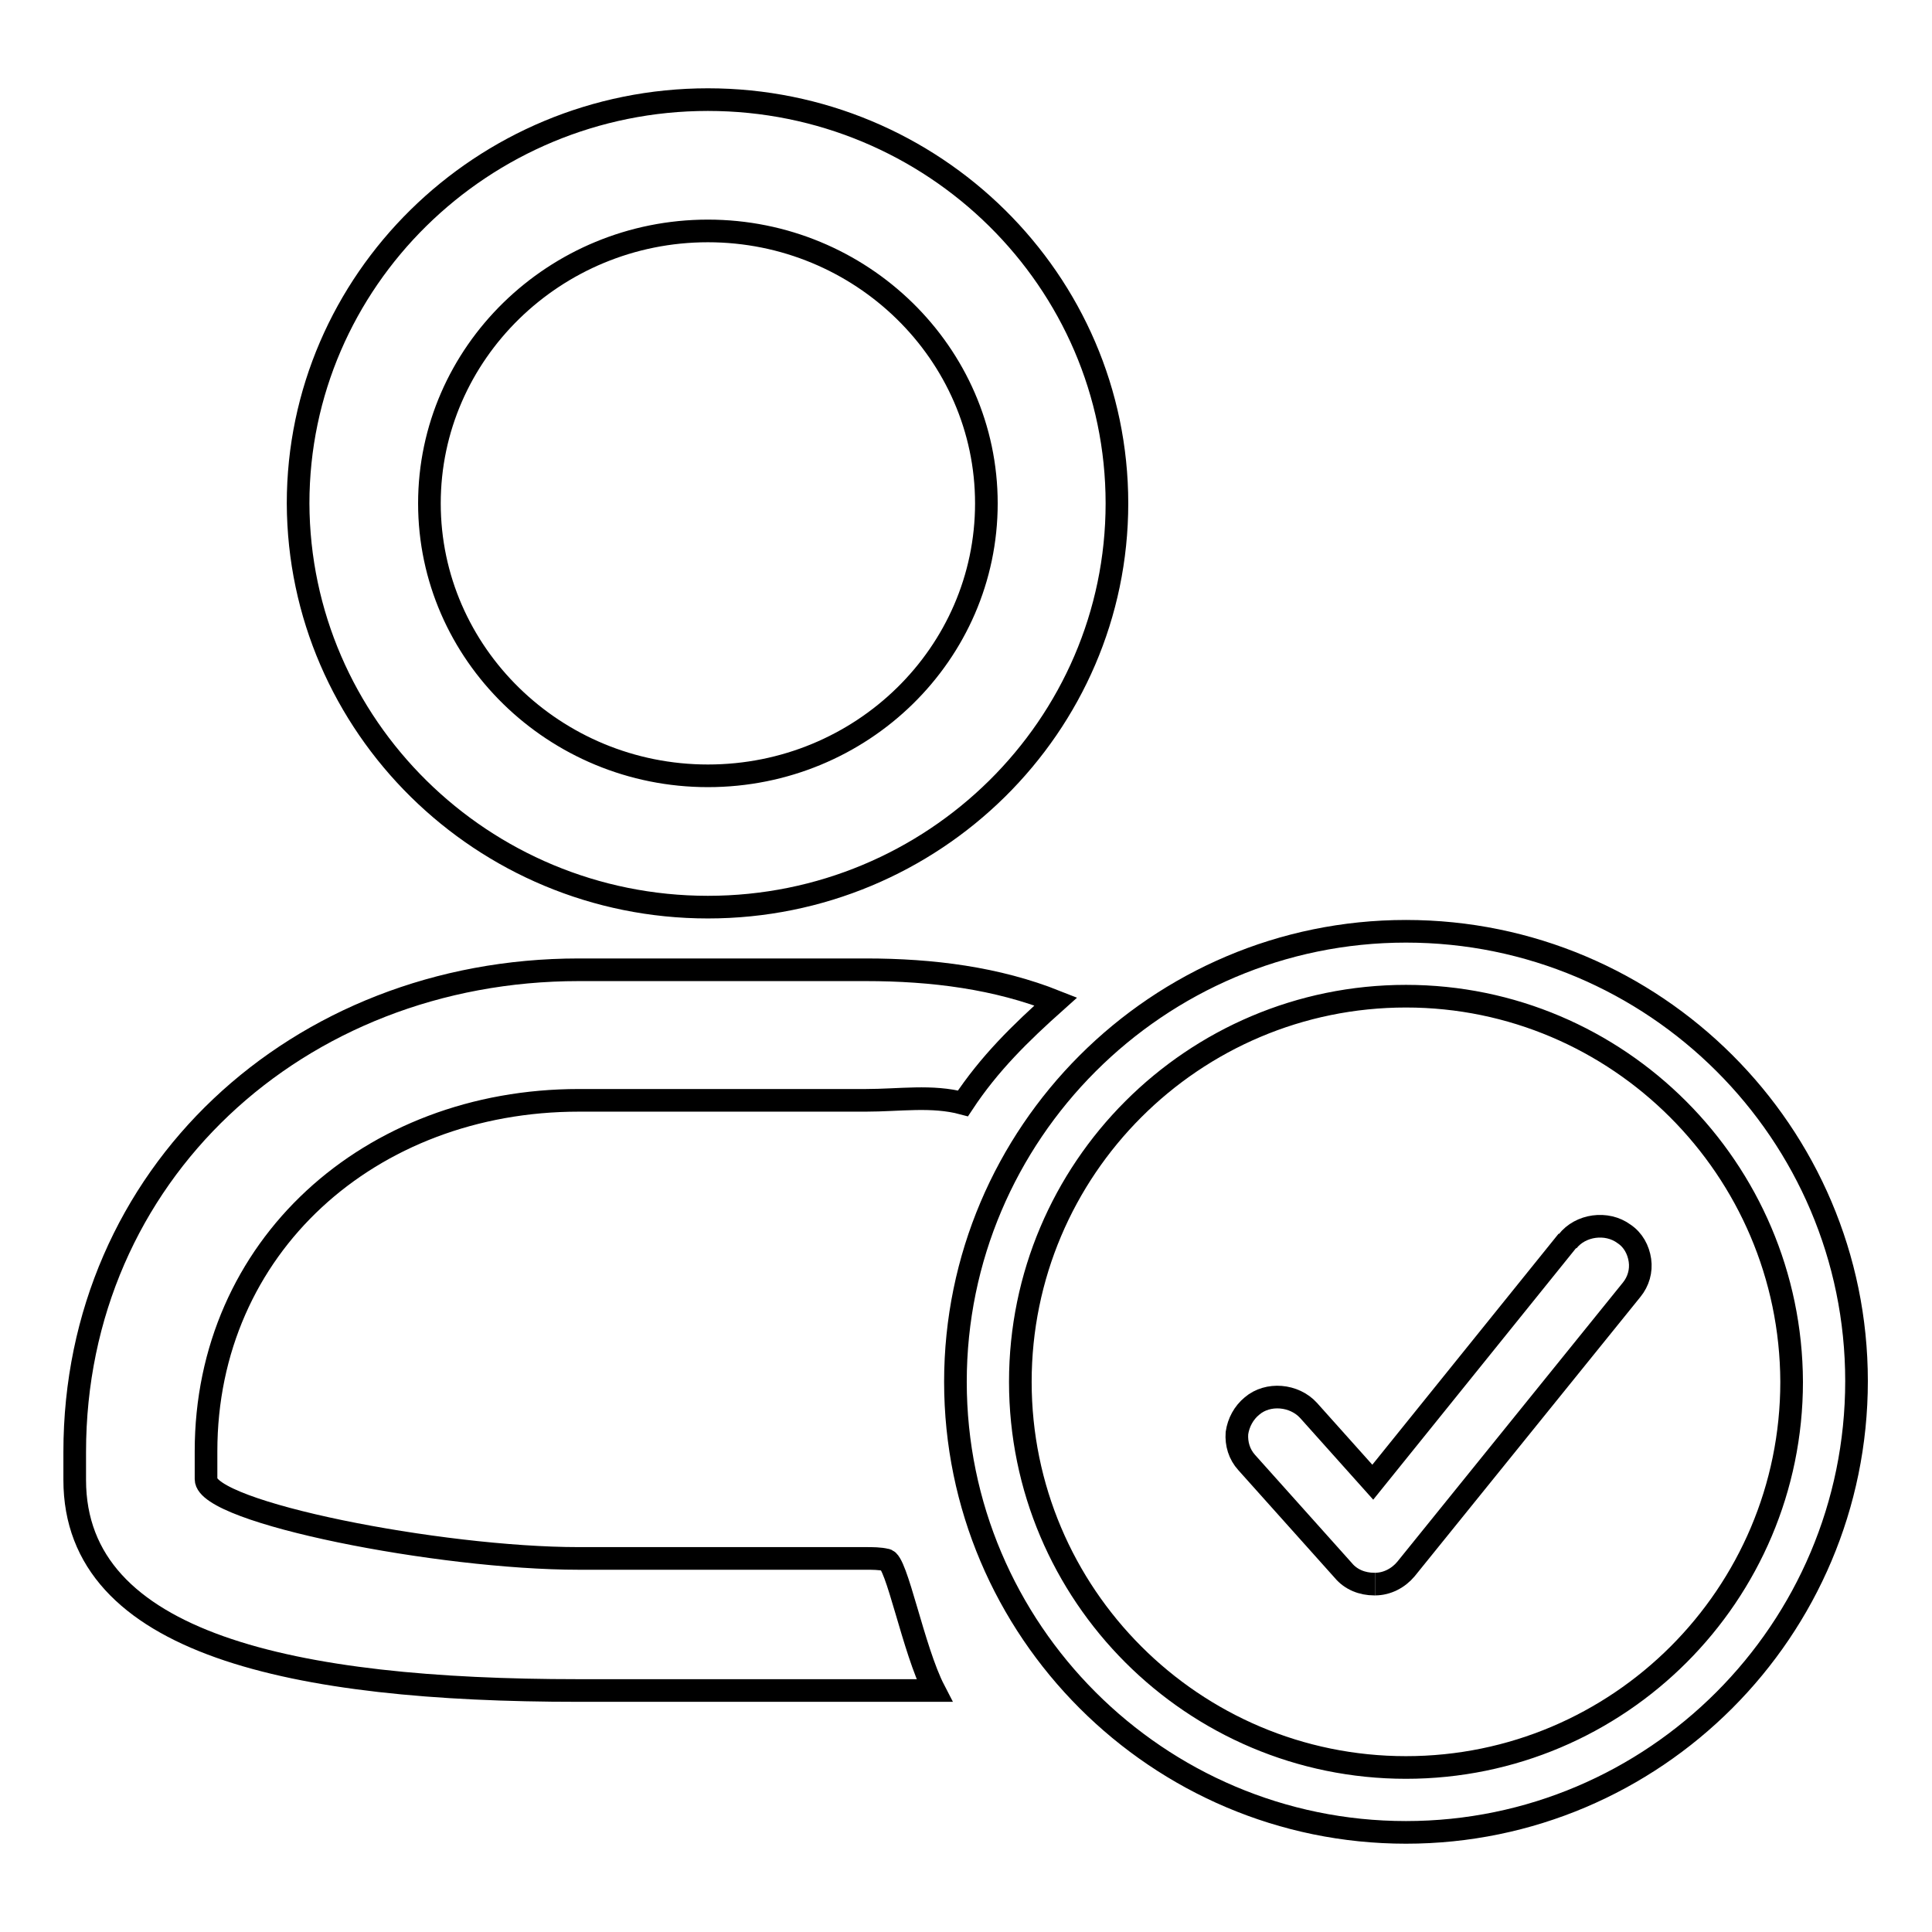 <?xml version="1.0" encoding="utf-8"?>
<!-- Svg Vector Icons : http://www.onlinewebfonts.com/icon -->
<!DOCTYPE svg PUBLIC "-//W3C//DTD SVG 1.1//EN" "http://www.w3.org/Graphics/SVG/1.1/DTD/svg11.dtd">
<svg version="1.1" xmlns="http://www.w3.org/2000/svg" xmlns:xlink="http://www.w3.org/1999/xlink" x="0px" y="0px" viewBox="0 0 256 256" enable-background="new 0 0 256 256" xml:space="preserve">
<g><g><path stroke-width="3" fill-opacity="0" stroke="#000000"  d="M93.8,120.2c29.9,0,54.2-24,54.2-53.5s-24.3-53.5-54.2-53.5s-54.3,24-54.3,53.5C39.6,96.2,63.9,120.2,93.8,120.2z M93.8,30.6c20.3,0,36.9,16.2,36.9,36.1c0,19.9-16.5,36.1-36.9,36.1c-20.3,0-36.9-16.2-36.9-36.1C56.9,46.8,73.5,30.6,93.8,30.6z"/><path stroke-width="3" fill-opacity="0" stroke="#000000"  d="M114.7,206.5h-38c-18.5,0-49.4-6.1-49.4-10.5v-3.7c0-27.1,21.7-46.5,49.4-46.5h38c4.5,0,8.8-0.7,12.9,0.4c3.5-5.3,7.6-9.3,12.3-13.5c-7.8-3.1-16.3-4.2-25.2-4.2h-38c-37.3,0-66.8,27.2-66.8,63.9v3.7c0,21.8,29,27.9,66.7,27.9h38c3.1,0,6.2,0,9.2,0c-2.8-5.4-5-17.3-6.4-17.3C116.6,206.5,115.6,206.5,114.7,206.5z"/><path stroke-width="3" fill-opacity="0" stroke="#000000"  d="M186.3,242.8c-32.9,0-59.7-26.8-59.7-59.7c0-32.9,26.8-59.7,59.7-59.7S246,150.1,246,183C246,216,219.2,242.8,186.3,242.8z M186.3,132c-28.2,0-51.1,22.9-51.1,51.1c0,28.2,22.9,51.1,51.1,51.1c28.2,0,51.1-22.9,51.1-51.1C237.3,154.9,214.4,132,186.3,132z"/><path stroke-width="3" fill-opacity="0" stroke="#000000"  d="M207.7,164.4L207.7,164.4l-25.8,32l-8.5-9.5c-1.9-2.1-5.4-2.4-7.5-0.6c-1.1,0.9-1.8,2.2-2,3.6c-0.1,1.4,0.3,2.8,1.3,3.9l12.8,14.3c1,1.2,2.5,1.8,4.1,1.8h0.1"/><path stroke-width="3" fill-opacity="0" stroke="#000000"  d="M182.2,209.9c1.6,0,3.1-0.8,4.1-2l29.9-37c0.9-1.1,1.3-2.5,1.1-3.9c-0.2-1.4-0.9-2.7-2.1-3.5c-2.3-1.7-5.8-1.2-7.5,1"/></g></g>
</svg>